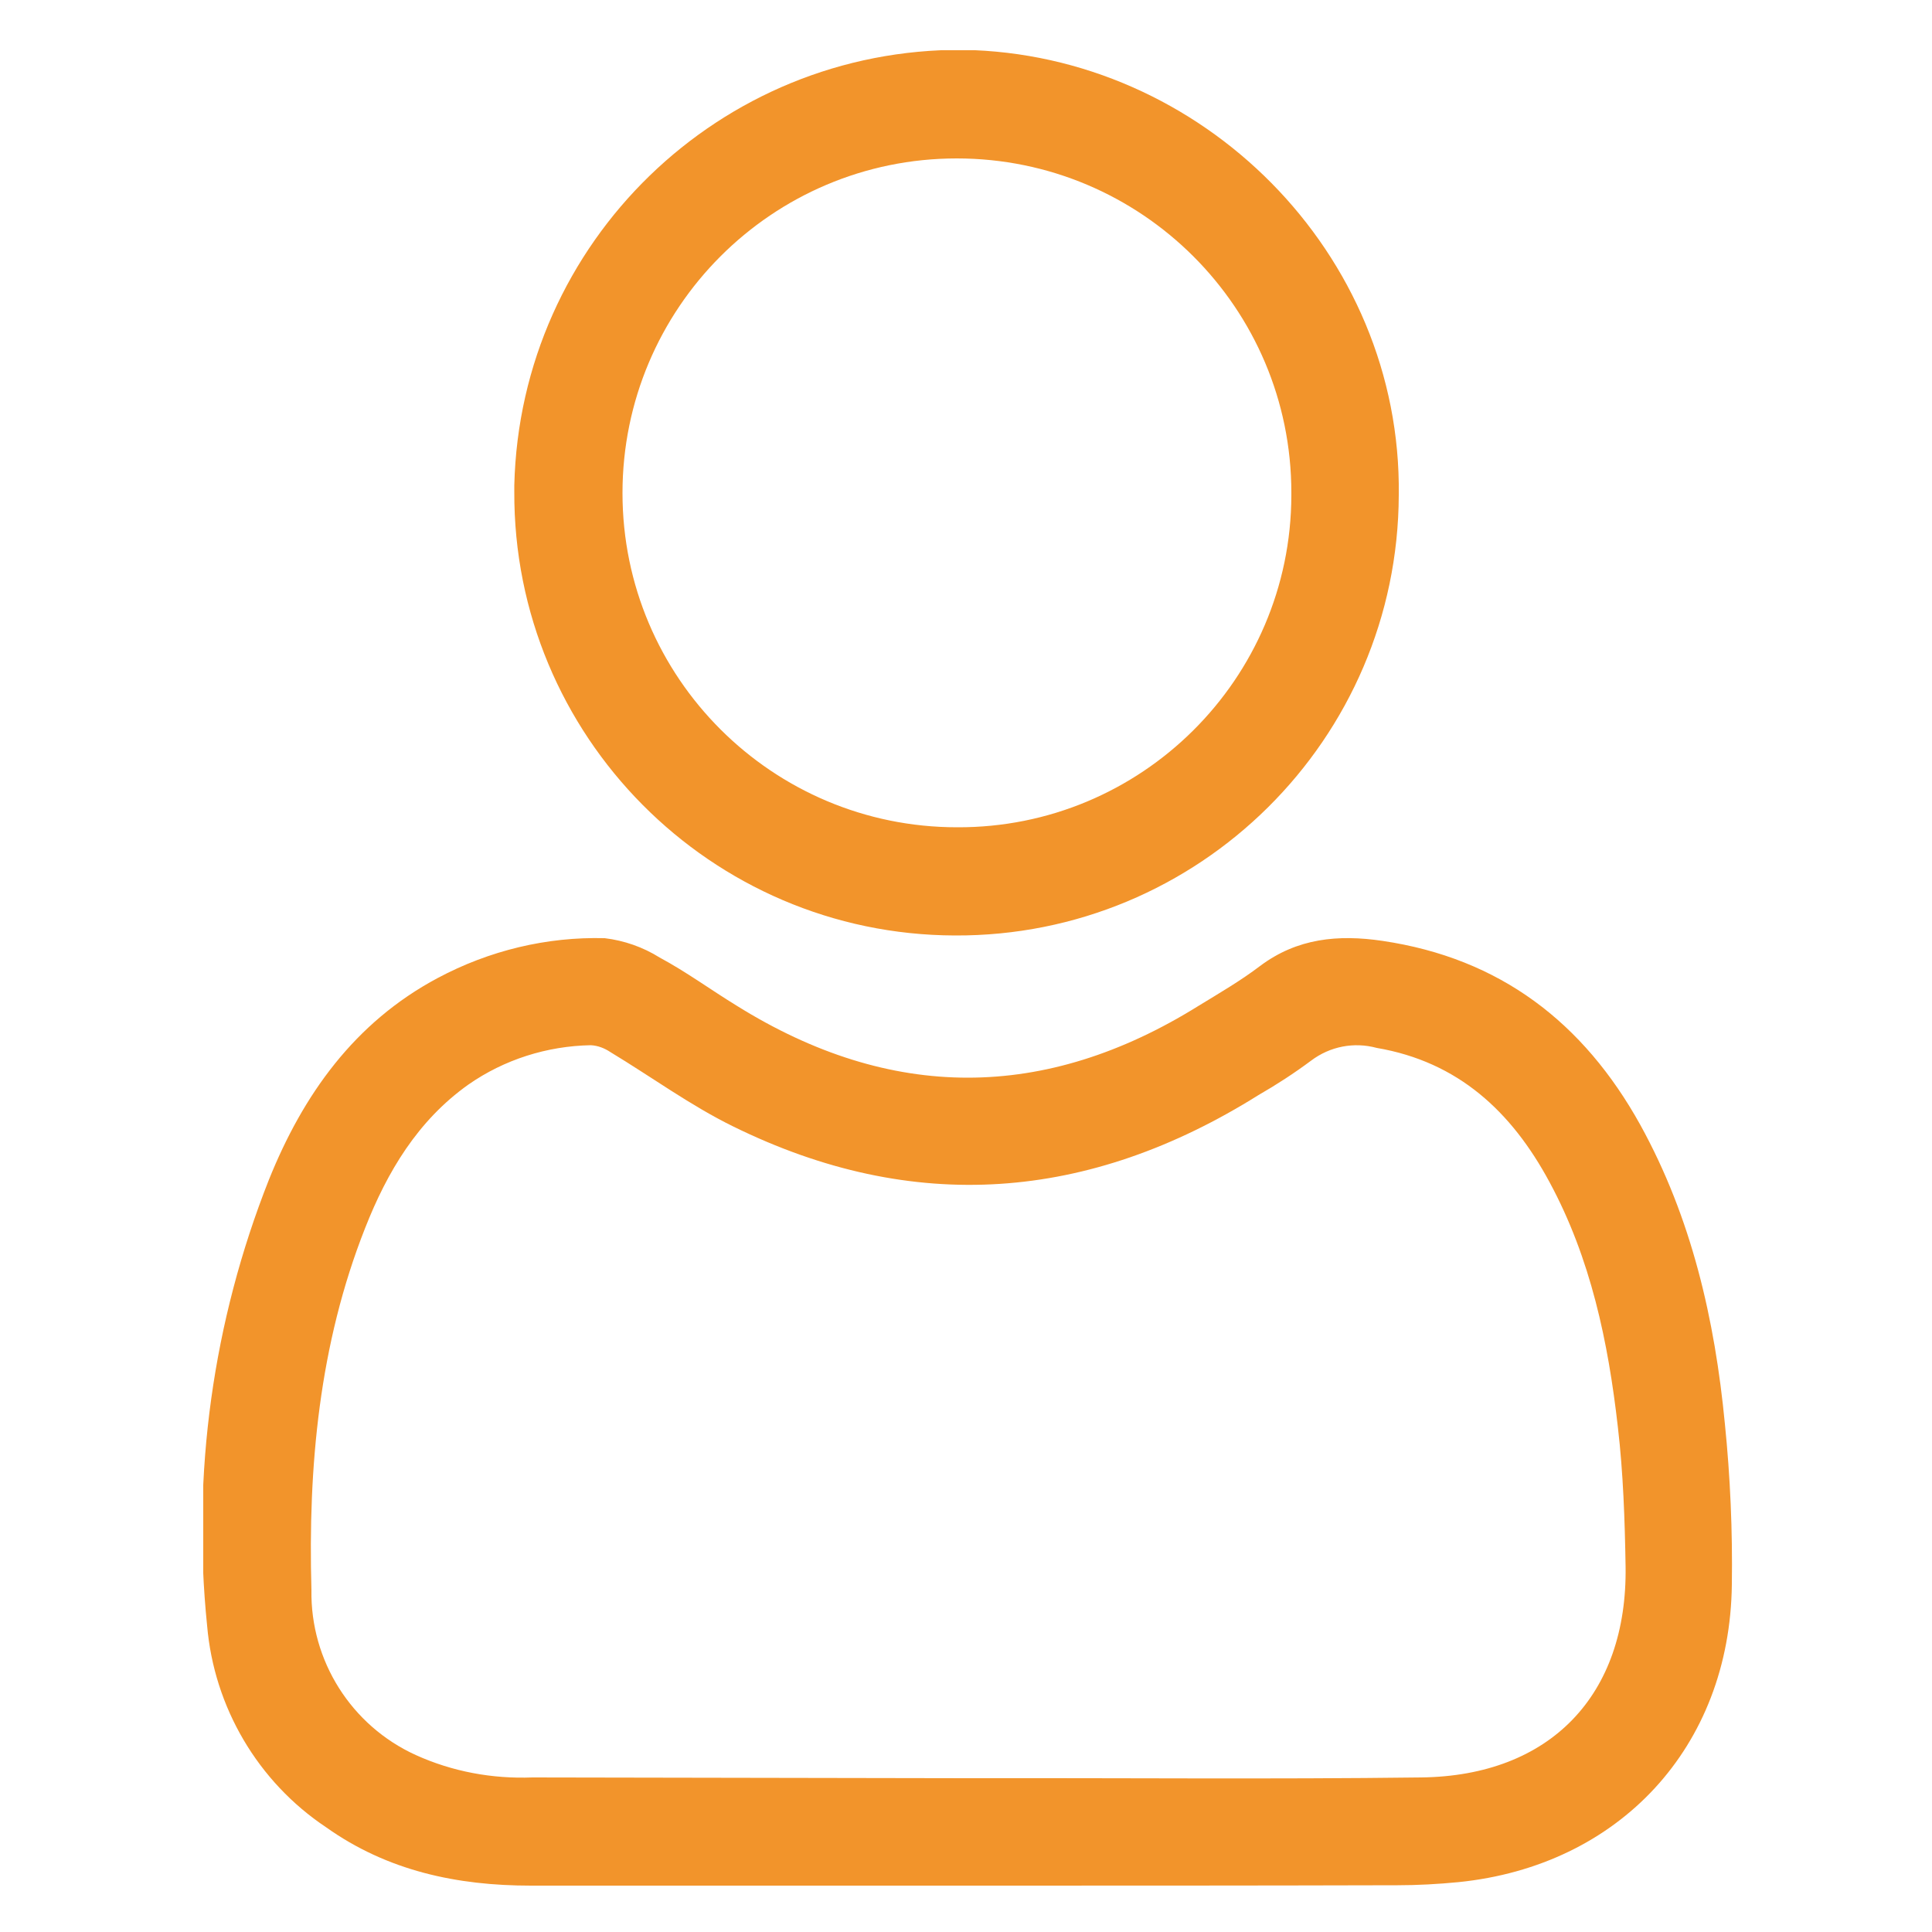 <?xml version="1.0" encoding="UTF-8"?> <svg xmlns="http://www.w3.org/2000/svg" xmlns:xlink="http://www.w3.org/1999/xlink" version="1.1" x="0px" y="0px" width="500px" height="500px" viewBox="0 0 500 500" style="enable-background:new 0 0 500 500;" xml:space="preserve"> <style type="text/css"> .st0{display:none;} .st1{display:inline;} .st2{clip-path:url(#SVGID_00000118393209991502492880000004507312897606830501_);} .st3{fill:#F2942B;} .st4{clip-path:url(#SVGID_00000113341403923619175080000009202977500086763695_);} .st5{clip-path:url(#SVGID_00000148656885985477114570000003567433386943894660_);} </style> <g id="Ebene_1"> </g> <g id="Ebene_3" class="st0"> <g class="st1"> <defs> <rect id="SVGID_1_" x="19" y="13.1" width="462.8" height="474.6"></rect> </defs> <clipPath id="SVGID_00000111189857820693045150000003846826965292662415_"> <use xlink:href="#SVGID_1_" style="overflow:visible;"></use> </clipPath> <g id="Gruppe_27_00000117667457450536868640000001319682222416452992_" style="clip-path:url(#SVGID_00000111189857820693045150000003846826965292662415_);"> <path id="Pfad_555_00000010269261740335308950000001062609996261260208_" class="st3" d="M468.7,225.2 c-14.3-18.4-36.4-29-59.7-28.8c-16.8-0.2-33.8-0.1-50.3-0.1c-7.3,0-14.6,0-21.8,0h-0.5c2.1-6.1,4.1-12.2,6.1-18.3 c4.8-14.6,9.8-29.8,15.1-44.5c7-19.7,9.4-40.7,6.9-61.4c-1.1-16.2-7.7-31.5-18.6-43.4C334.6,16.5,318,11,301.7,14 c-14.9,3-27.2,13.6-32.4,27.9c-12.4,32-26.5,64-40.2,95c-4.9,11-9.7,22.1-14.5,33.1c-1.1,2.4-2.9,4.4-5.1,5.9 c-13.1,8.5-26.5,17-39.5,25.1c-4.3,2.7-8.5,5.4-12.8,8.1l-3,1.9c-7.5-16.2-19.7-23.8-38.1-23.8h-11.2c-15,0-30.6,0-45.9,0 c-21.2-0.8-39,15.7-39.8,36.9c0,1.1,0,2.1,0,3.2c0,71.6,0,145.7,0,220.3c0,23.6,16.6,40.1,40.3,40.2c5.9,0,11.8,0,17.7-0.1 c11.6-0.1,23.5-0.1,35.3,0.2c0.7,0,1.3,0,1.9,0c14.8,0,25.7-4.6,34-14.2c7.4,5.4,15.9,8.9,25,10.2l1,0.1 c12.5,2,25.1,3.2,37.8,3.6c31.2,0.2,62.9,0.2,93.5,0.2c21.5,0,43.8,0,65.7,0c19.4,0.4,37.8-8.5,49.5-23.9 c9.8-12.6,16.9-27.1,20.7-42.6c7.5-28,14.9-56.5,22.1-84.1c5.4-20.5,10.7-41,16.1-61.5C484.8,258.1,480.7,239.1,468.7,225.2 M157.3,368.3c0-9,0-18.1,0-27.1v-23c0-25.6,0-52.1-0.1-78.1c-0.3-1.7,0.7-3.4,2.3-4.1c18.2-11.4,42.2-26.4,66.4-42 c3.9-2.6,7.1-6.2,9-10.5c15.3-35,30.6-70.7,45.4-105.2l12.2-28.3c2-5.4,6.1-9.7,11.3-11.9c5.5-1.8,11.4-1.2,16.4,1.6 c10.2,5,16.3,14.1,19.2,28.7c3.6,17.7,2.5,36.1-3.2,53.2c-5.5,16.5-11.1,33-16.7,49.4c-3.5,10.3-7,20.7-10.5,31.1 c-2,5.9-1.8,10.4,0.6,13.6s6.6,4.9,12.9,4.9c9.2,0,18.4,0,27.7,0c19.1,0,39-0.1,58.4,0.1c17-0.3,33,7.8,42.8,21.7 c6,7.6,7.9,17.6,5.3,26.9c-4.2,16.1-8.5,32.2-12.7,48.4c-8.4,31.9-16.7,63.8-25.2,95.7c-3,12.8-8.6,24.9-16.6,35.4 c-7.3,9.9-19,15.5-31.3,15.2h-0.2c-14.2-0.1-28.6-0.1-42.9-0.1h-25c-29.6,0-60.2,0-90.3-0.2c-10.1-0.3-20.1-1.3-30.1-2.8 c-2.4-0.3-4.8-0.6-7.1-1c-3.2-0.7-6.3-1.8-9.2-3.3l-0.3-0.2c-5.6-2.2-9.1-7.8-8.6-13.8C157.3,417.6,157.3,392.5,157.3,368.3 M43,305.4c0-25.7,0-51.3,0-77c0-11.9,5.3-17.2,17.2-17.3c9.6,0,19.2,0,28.8,0c9.1,0,18.2,0,27.2,0c11.2,0,16.9,5.6,16.9,16.7 c0,73.1,0,146.1,0,219.2c0,10.7-5.9,16.6-16.5,16.6c-19,0-38,0-57,0c-10.7,0-16.6-5.9-16.6-16.5c0-26.1,0-52.2,0-78.3L43,305.4 L43,305.4z"></path> </g> </g> </g> <g id="Ebene_2" class="st0"> <g class="st1"> <defs> <rect id="SVGID_00000176025115364311958610000003226931482445629871_" x="19.3" y="46.5" width="462.7" height="407.3"></rect> </defs> <clipPath id="SVGID_00000168828970779319719170000017634747533032113848_"> <use xlink:href="#SVGID_00000176025115364311958610000003226931482445629871_" style="overflow:visible;"></use> </clipPath> <g id="Gruppe_23" style="clip-path:url(#SVGID_00000168828970779319719170000017634747533032113848_);"> <path id="Pfad_552" class="st3" d="M381,372.5H202.3c10.8,2.2,20.4,8.4,26.7,17.4c6.4,9.1,8.8,20.5,6.5,31.4 c-4.5,22-26,36.2-48,31.7c-18.2-3.7-31.6-19.4-32.5-38c-1.5-19.7,13.1-37.7,34.1-42.6c-6.6,0-13.3,0.1-19.9,0 c-22.5,0.3-40.9-17.7-41.3-40.2c-0.2-15.2,8.1-29.3,21.5-36.4c0.8-0.4,1.6-0.9,2.9-1.6l-49-220.5h-7c-20.7,0-41.3,0-62,0 c-9.1,0-15.3-5.7-15.1-13.8c0.1-7.9,6.2-13.4,15.1-13.4c25.9,0,51.9,0,77.8,0c7.8-0.9,14.8,4.6,15.7,12.4c0,0,0,0.1,0,0.1 c3.1,13.8,6.2,27.6,9.4,41.8h5.9c107.7,0,215.4,0,323.1,0c6.4,0,12.2,1.3,14.6,7.6c1.4,3.9,1.5,8.1,0.4,12.1 c-9.8,35.1-19.9,70.1-29.9,105.1c-7.6,26.6-15.2,53.3-22.9,79.9c-2.7,9.3-6.9,12.5-16.7,12.5c-80.3,0-160.5,0-240.7,0 c-6.4,0-11.6,1.7-14.6,7.7c-3.3,6.7-0.5,14.7,6.1,18c1.5,0.8,3.2,1.2,4.9,1.3c1.8,0.2,3.6,0.1,5.4,0.1c79.8,0,159.6,0,239.4,0 c5.9-0.7,11.5,2.2,14.4,7.4c3.5,6.5,1.1,14.7-5.5,18.2c-1.9,1-4.1,1.6-6.2,1.6c-6.9,0.3-13.9,0-20.9,0.3 c10.8,2,20.5,8.2,26.8,17.2c6.3,9,8.7,20.2,6.6,31c-4.3,22-25.6,36.5-47.6,32.2c-18.4-3.6-32-19.3-32.9-38.1 C345.5,395.2,360,377.3,381,372.5 M179.4,290.7h225.1L451,128.3H143.3L179.4,290.7 M195.8,399.6c-7.5,0-13.6,6-13.6,13.4 c0,7.5,6,13.6,13.4,13.6c7.5,0,13.6-6,13.6-13.4C209.2,405.7,203.3,399.7,195.8,399.6 M401.1,413.2c0.1-7.5-5.9-13.6-13.4-13.6 c-7.5-0.1-13.6,5.9-13.6,13.4c-0.1,7.5,5.9,13.6,13.4,13.6C394.9,426.6,401,420.7,401.1,413.2"></path> </g> </g> </g> <g id="Ebene_4"> <g> <defs> <rect id="SVGID_00000051374805261142479970000015846874132079256990_" x="52.6" y="13" width="395.9" height="475"></rect> </defs> <clipPath id="SVGID_00000027584071311445147460000016101177369393733016_"> <use xlink:href="#SVGID_00000051374805261142479970000015846874132079256990_" style="overflow:visible;"></use> </clipPath> <g id="Gruppe_25" style="clip-path:url(#SVGID_00000027584071311445147460000016101177369393733016_);"> <path id="Pfad_553" class="st3" d="M250.1,488c-37.6,0-75.1,0-112.7,0c-19.1,0-37.1-3.8-53-15.1c-17.7-11.8-29-31.1-30.8-52.2 c-4-39.2,1.5-78.8,16-115.4c8.8-21.9,22.1-40.7,43.7-52.2c13.3-7.1,28.2-10.7,43.2-10.3c5,0.6,9.9,2.3,14.2,5 c6.9,3.7,13.3,8.4,20,12.5c39.8,24.8,79.7,24.8,119.5,0c5.4-3.3,10.9-6.5,15.9-10.3c9.6-7.2,20.2-8.2,31.7-6.5 c30.4,4.5,52,21.1,66.7,47.6c13.3,24.1,19.3,50.4,21.9,77.4c1.4,13.8,2,27.7,1.8,41.6c-0.5,42-29.1,72.8-70.8,77 c-5.2,0.5-10.5,0.8-15.7,0.8C324.6,488,287.4,488,250.1,488 M250.5,460.2L250.5,460.2c39.1-0.1,78.2,0.3,117.3-0.2 c33.4-0.4,53.4-21.3,52.9-54.6c-0.2-12-0.6-24.1-2-36.1c-2.5-22-7-43.6-17.7-63.4c-9.8-18.2-23.6-31.1-44.7-34.7 c-5.9-1.6-12.1-0.4-17,3.3c-4.3,3.2-8.9,6.2-13.6,8.9c-43.9,27.5-89.3,31.1-136,8.1c-11-5.4-21.1-12.8-31.7-19.2 c-1.5-1-3.2-1.7-5.1-1.8c-11.3,0.2-22.4,3.7-31.7,10.2c-13.1,9.3-21,22.6-26.7,37.1c-11.9,30.1-14.8,61.8-13.9,93.7 c-0.3,18.3,10.3,35.1,27,42.7c9.5,4.3,19.8,6.2,30.2,5.8C175.4,460.1,212.9,460.1,250.5,460.2"></path> <path id="Pfad_554" class="st3" d="M362,128.1c-0.2,63.2-51.7,114.3-114.9,114c-63.2-0.2-114.3-51.7-114-114.9c0-0.5,0-1,0-1.6 c1.5-63,53.2-113.1,116.1-112.7C311,13.9,362.8,65.5,362,128.1 M334.2,127.5c0-47.8-38.8-86.5-86.6-86.5 c-47.8,0-86.5,38.8-86.5,86.6c0,47.8,38.8,86.5,86.6,86.5c47.6,0.2,86.4-38.3,86.5-85.9C334.2,128,334.2,127.7,334.2,127.5"></path> </g> </g> </g> </svg> 